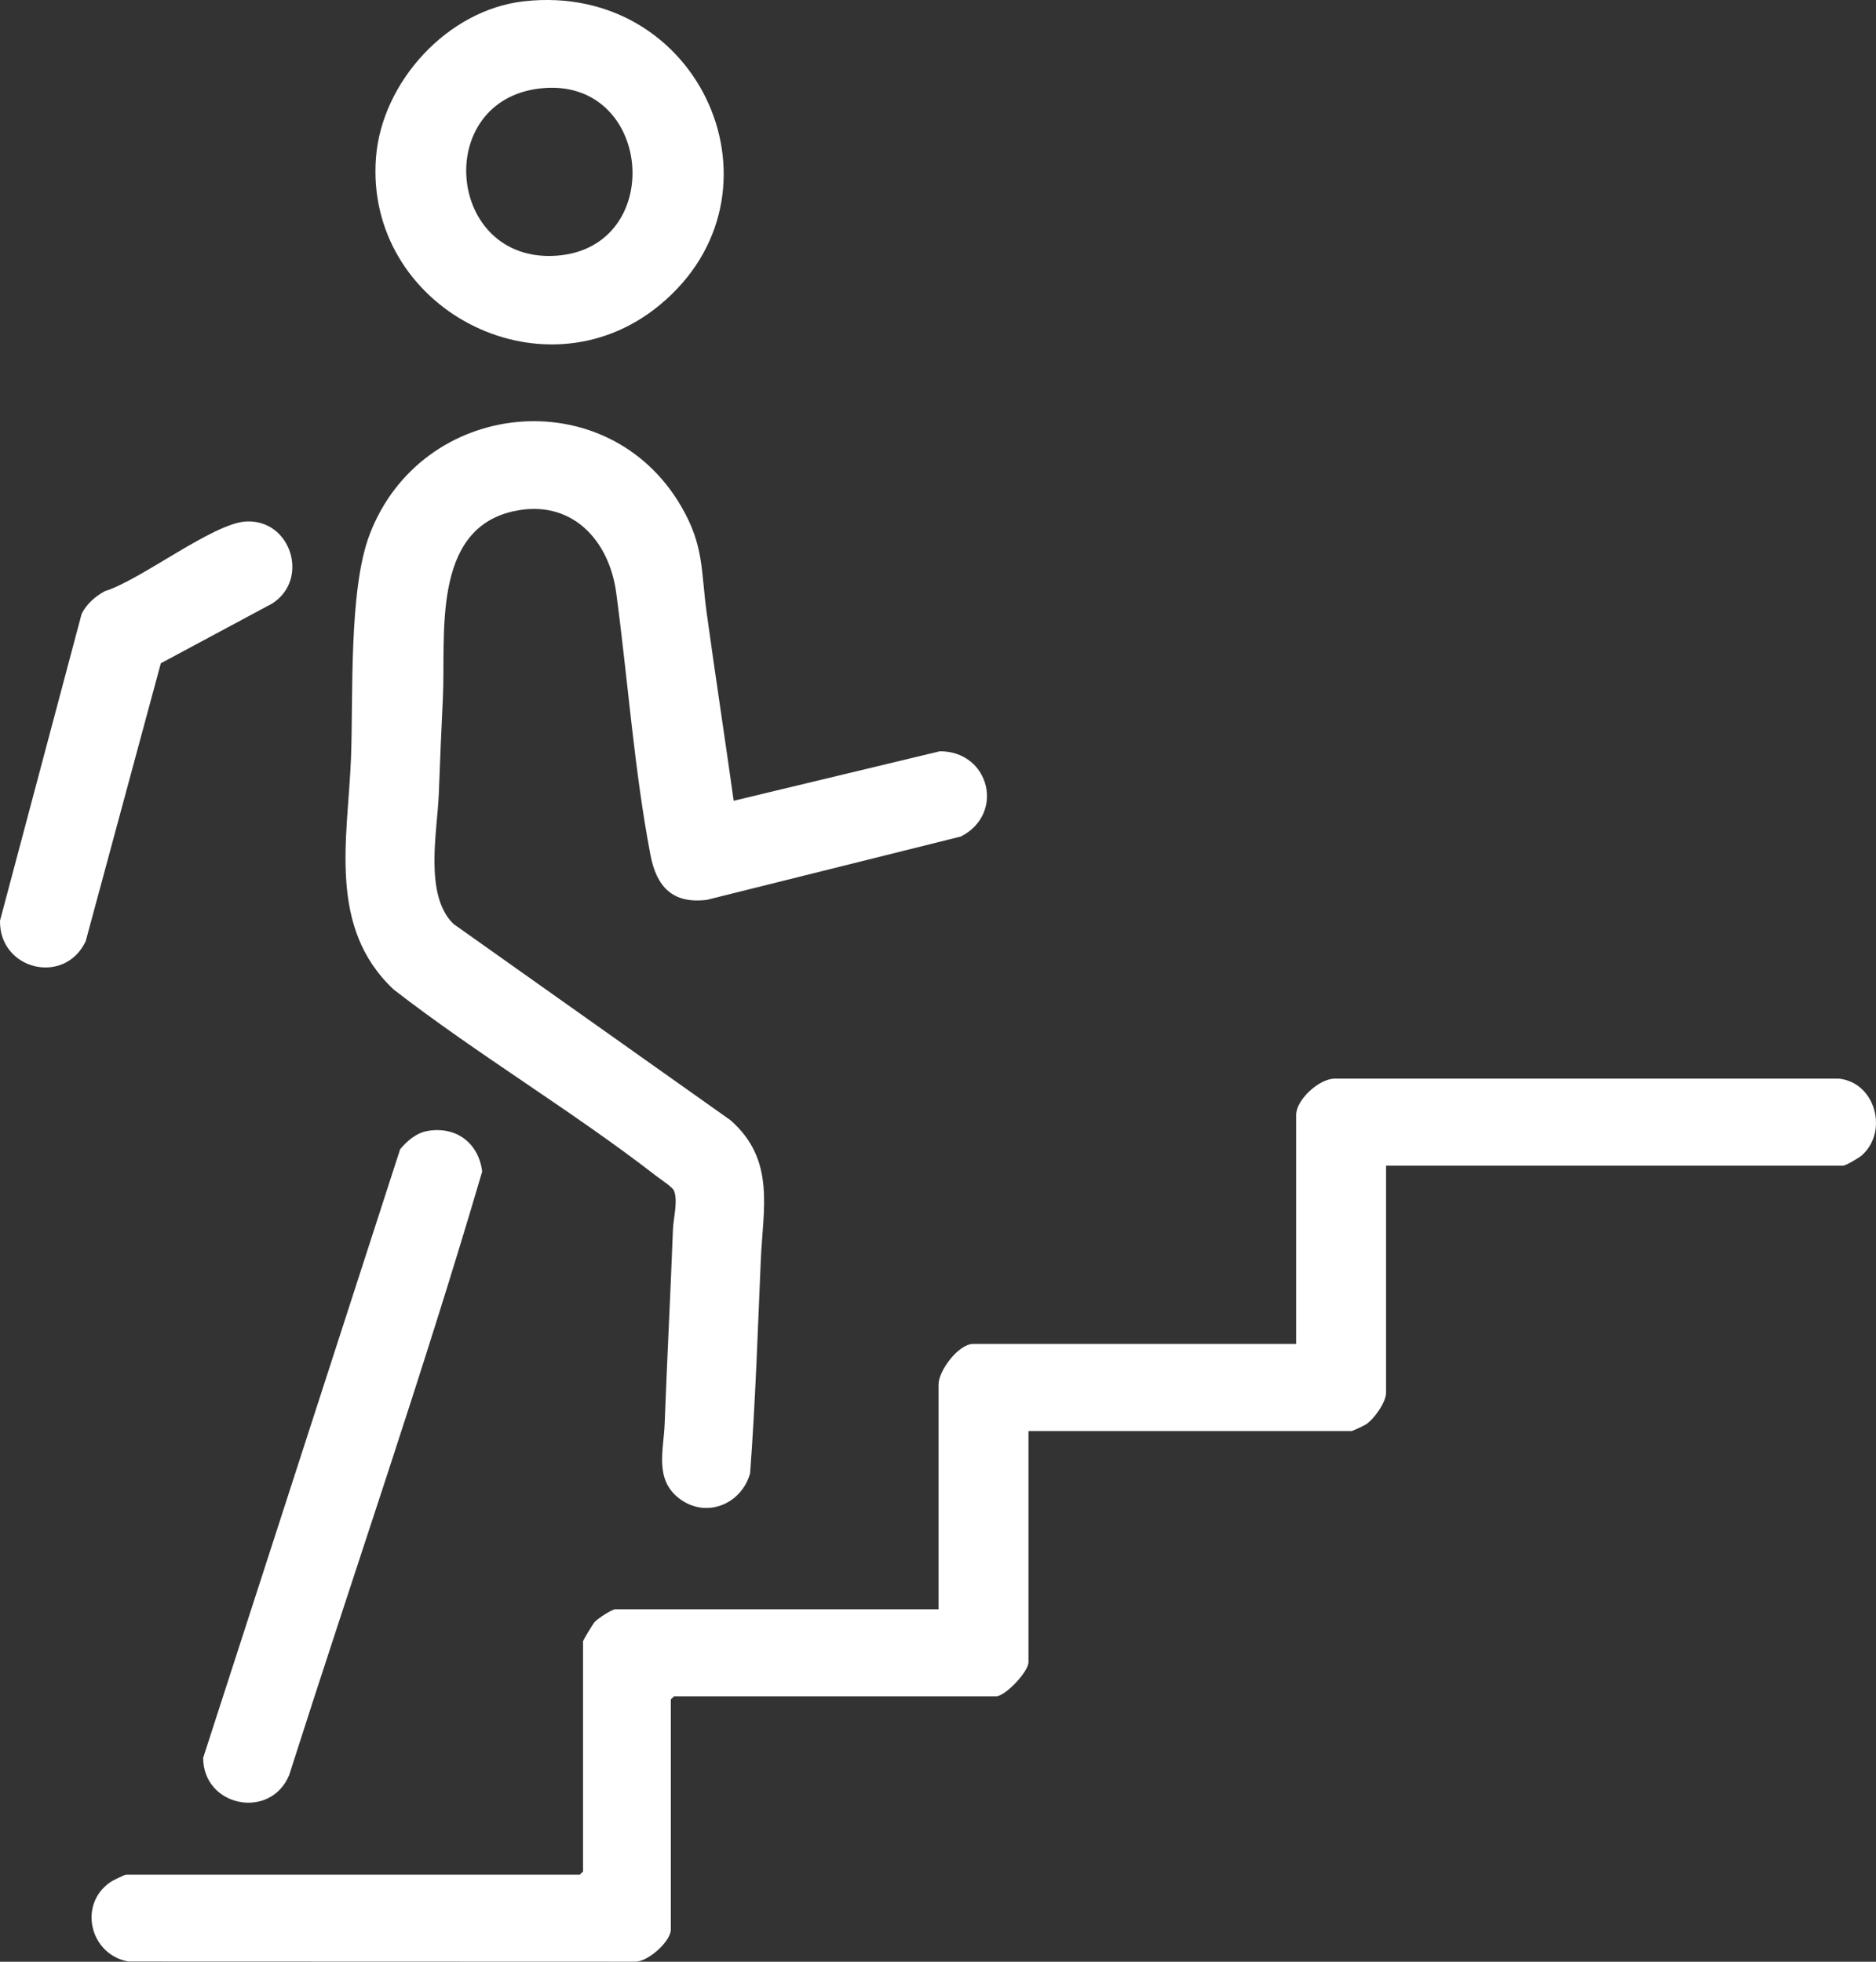 <svg width="44" height="46" viewBox="0 0 44 46" fill="none" xmlns="http://www.w3.org/2000/svg">
<rect x="0" y="0" width="44" height="46" fill="#333333" stroke="none"/>
<g clip-path="url(#clip0_93_434)">
<path d="M32.509 27.334V32.657C32.509 32.881 32.229 33.277 32.035 33.402C31.993 33.43 31.721 33.556 31.7 33.556H24.122V38.975C24.122 39.203 23.575 39.777 23.361 39.777H15.808L15.734 39.85V45.246C15.734 45.522 15.184 46.023 14.876 45.999L3.01 45.995C2.106 45.833 1.825 44.653 2.592 44.131C2.643 44.096 2.924 43.958 2.957 43.958H13.601L13.674 43.885V38.489C13.674 38.463 13.905 38.08 13.949 38.032C14.018 37.956 14.348 37.736 14.434 37.736H22.013V32.462C22.013 32.137 22.484 31.514 22.822 31.514H30.4V26.143C30.4 25.789 30.937 25.293 31.307 25.292L43.129 25.292C43.992 25.385 44.293 26.537 43.668 27.091C43.603 27.148 43.291 27.334 43.227 27.334H32.509Z" fill="white"/>
<path d="M17.208 18.777L22.045 17.616C23.216 17.618 23.573 19.088 22.537 19.615L16.58 21.1C15.777 21.2 15.4 20.795 15.257 20.054C14.877 18.072 14.722 15.906 14.453 13.9C14.285 12.652 13.394 11.691 12.045 11.988C10.111 12.413 10.458 14.908 10.387 16.373C10.351 17.115 10.32 17.864 10.292 18.611C10.258 19.493 9.939 20.992 10.638 21.667L17.131 26.266C18.191 27.193 17.897 28.329 17.844 29.546C17.772 31.211 17.718 32.879 17.593 34.547C17.391 35.274 16.558 35.619 15.929 35.136C15.345 34.688 15.566 34.002 15.589 33.388C15.646 31.863 15.726 30.342 15.784 28.817C15.793 28.575 15.906 28.152 15.807 27.918C15.771 27.834 15.499 27.658 15.406 27.586C13.435 26.057 11.213 24.736 9.234 23.204C7.677 21.745 8.157 19.667 8.232 17.785C8.289 16.324 8.173 13.834 8.67 12.532C9.887 9.347 14.239 8.909 15.97 11.862C16.517 12.795 16.437 13.366 16.575 14.373C16.777 15.842 17.003 17.309 17.208 18.777Z" fill="white"/>
<path d="M12.29 0.03C16.447 -0.435 18.635 4.558 15.463 7.161C12.71 9.42 8.541 7.207 8.819 3.687C8.959 1.923 10.492 0.231 12.29 0.03ZM12.682 2.072C10.129 2.348 10.474 6.187 13.06 5.995C15.644 5.803 15.311 1.788 12.682 2.072Z" fill="white"/>
<path d="M10.031 26.519C10.71 26.405 11.226 26.81 11.309 27.471C9.918 32.215 8.287 36.907 6.782 41.624C6.342 42.681 4.768 42.37 4.765 41.219L9.385 26.948C9.55 26.751 9.766 26.564 10.031 26.519Z" fill="white"/>
<path d="M5.768 12.228C6.83 12.17 7.268 13.592 6.382 14.153L3.772 15.553L2.01 22.07C1.517 23.116 -0.018 22.746 0 21.589L1.915 14.393C2.033 14.161 2.232 13.986 2.458 13.862C3.294 13.607 4.991 12.271 5.768 12.228Z" fill="white"/>
</g>
<defs>
<clipPath id="clip0_93_434">
<rect width="44" height="46" fill="white"/>
</clipPath>
</defs>
</svg>
